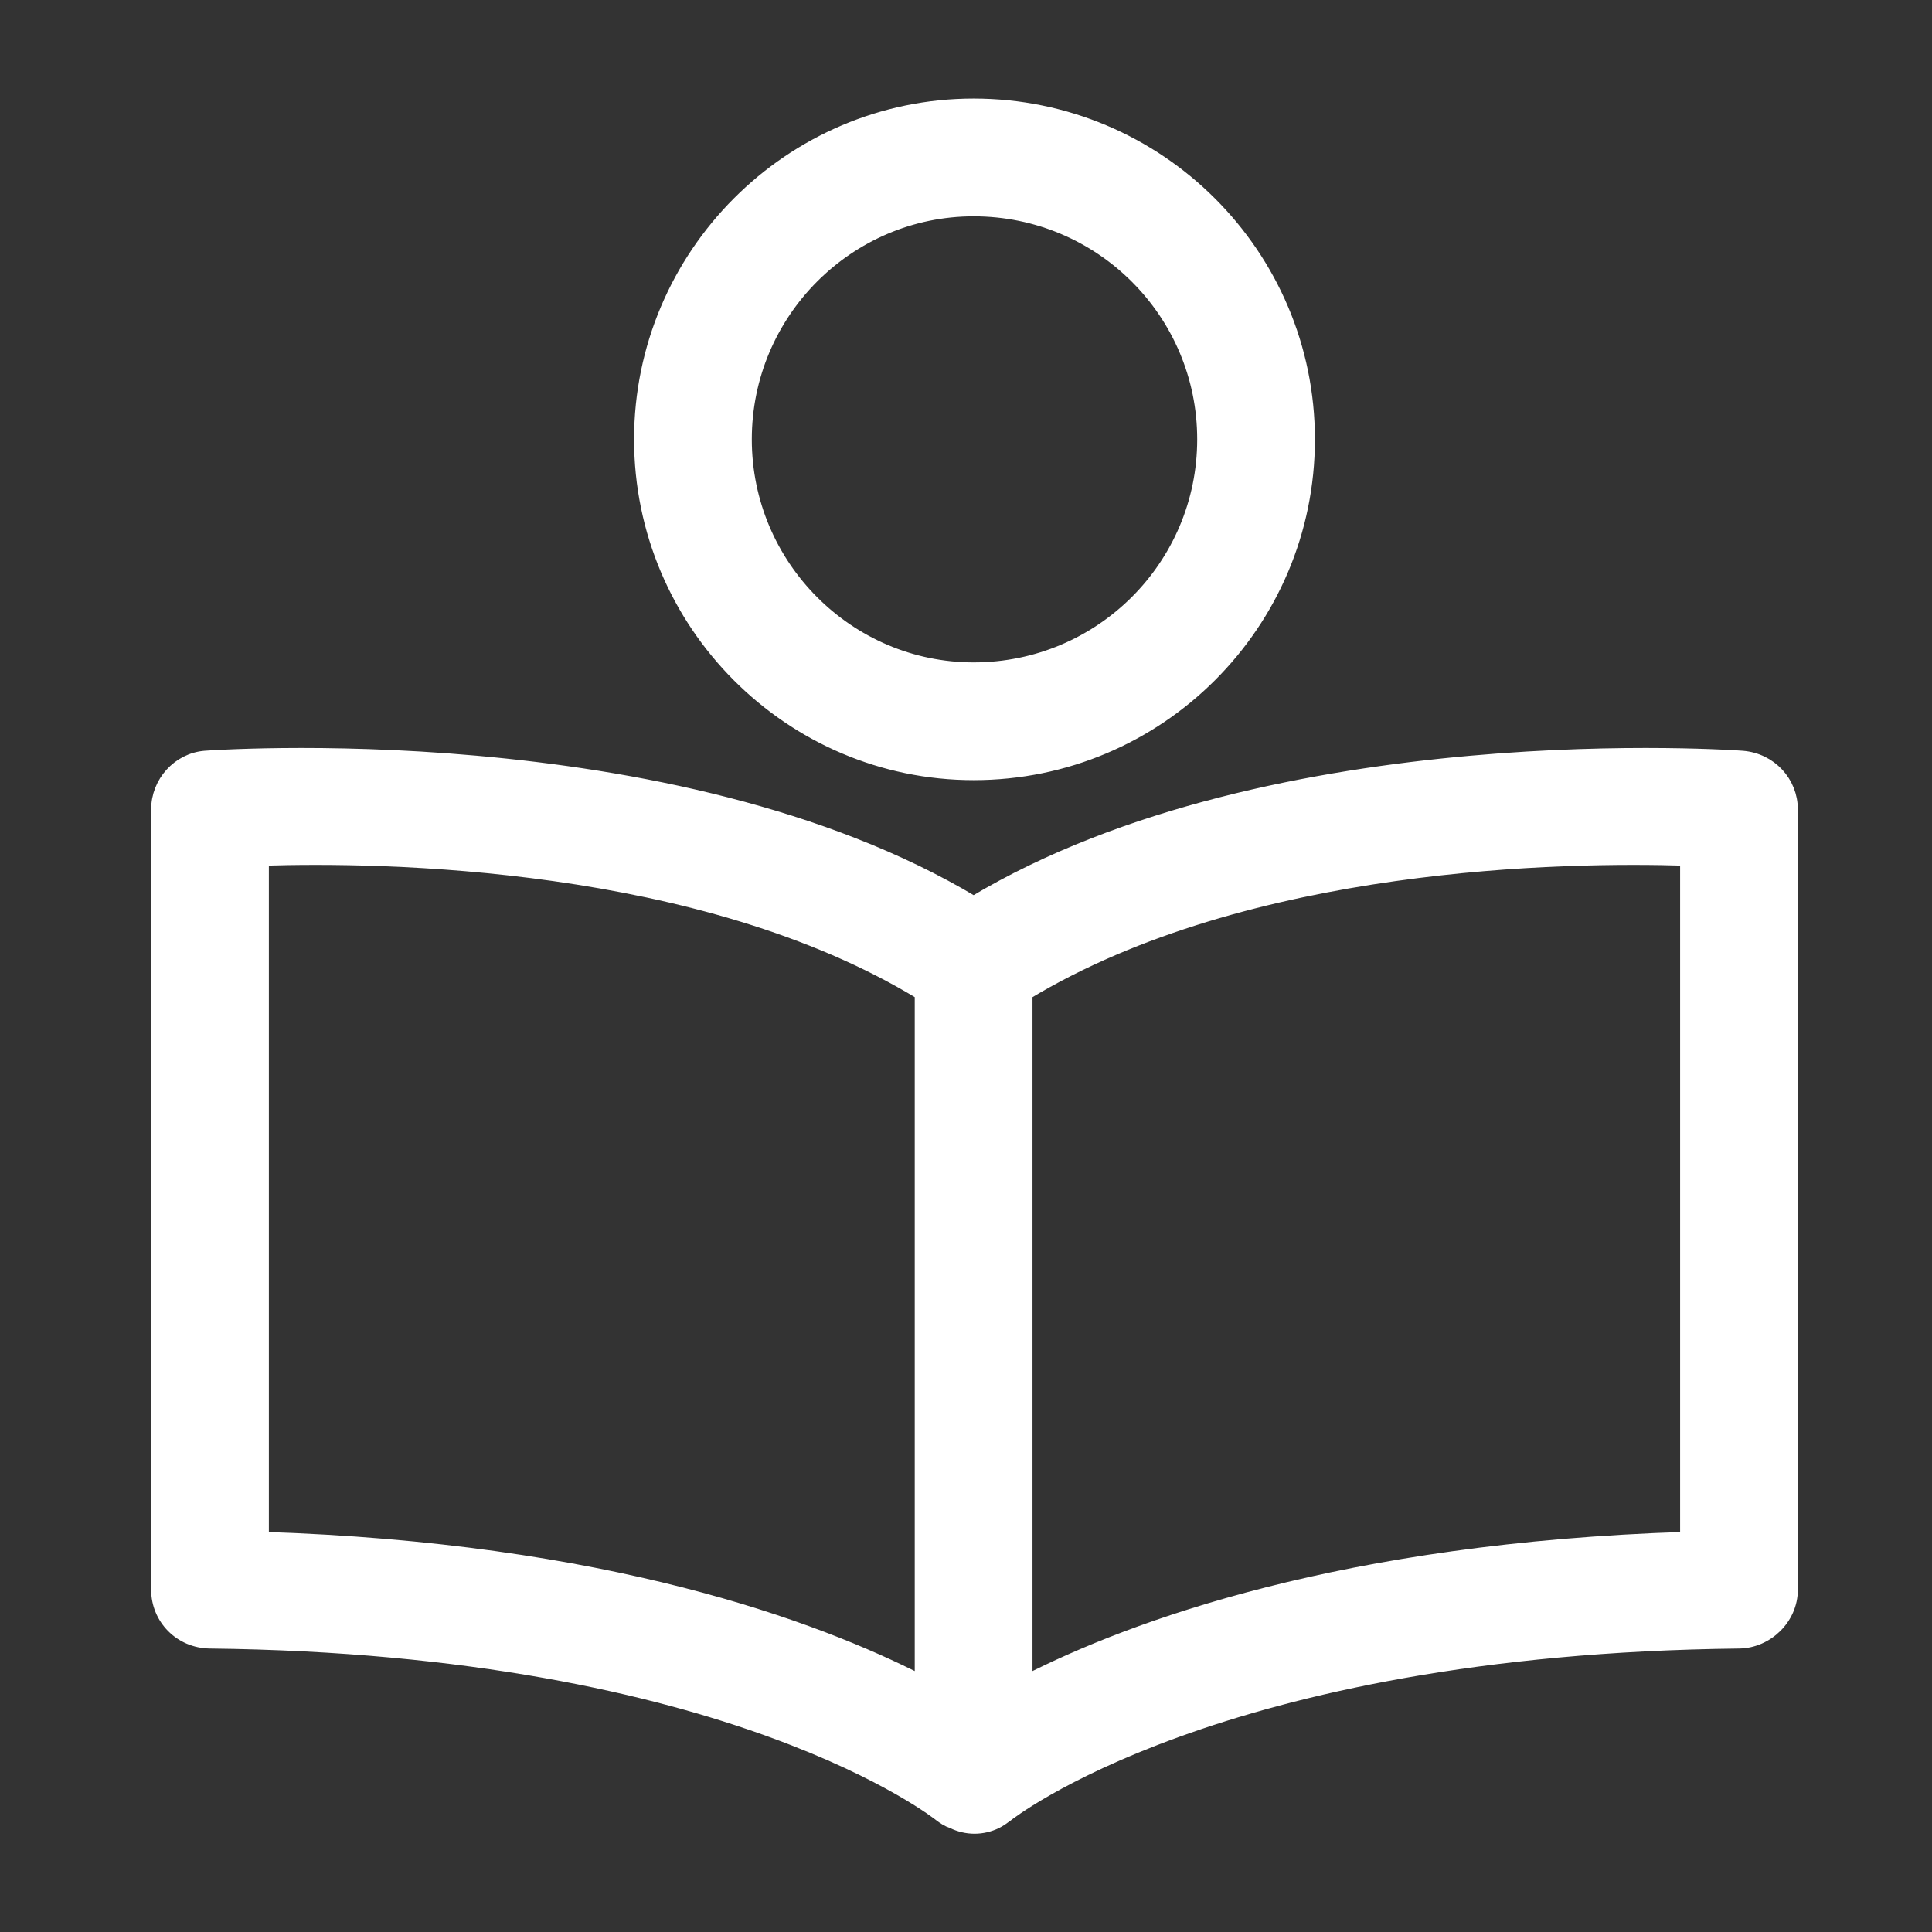 <svg width="147" height="147" viewBox="0 0 147 147" fill="none" xmlns="http://www.w3.org/2000/svg">
<rect x="0" y="0" width="147" height="147" fill="#333333" stroke="none"/>
<path fill-rule="evenodd" clip-rule="evenodd" d="M71.56 138.118C71.56 138.118 55.776 125.37 15.98 124.932C13.725 124.906 12 123.128 12 120.953V61.591C12 59.522 13.592 57.797 15.582 57.625C15.582 57.625 51.131 54.932 74.08 68.688C97.029 54.932 132.581 57.625 132.581 57.625C134.704 57.797 136.293 59.522 136.293 61.591V120.953C136.293 123.128 134.438 124.906 132.316 124.932C92.52 125.37 76.6 138.118 76.6 138.118C76.334 138.317 76.071 138.502 75.806 138.635C74.745 139.152 73.551 139.152 72.49 138.635C72.092 138.502 71.826 138.317 71.56 138.118ZM70.1 75.586C53.386 65.398 29.11 65.08 19.957 65.372V117.053C46.09 117.875 62.008 123.818 70.1 127.957V75.586ZM78.06 127.957C86.152 123.818 102.203 117.875 128.335 117.053V65.372C119.183 65.08 94.907 65.398 78.06 75.586V127.957ZM74.08 8C88.141 8 99.548 19.395 99.548 33.429C99.548 47.464 88.141 58.859 74.08 58.859C60.151 58.859 48.745 47.464 48.745 33.429C48.745 19.395 60.151 8 74.08 8ZM74.08 15.959C64.529 15.959 56.702 23.785 56.702 33.429C56.702 43.073 64.529 50.9 74.08 50.9C83.763 50.9 91.591 43.073 91.591 33.429C91.591 23.785 83.763 15.959 74.08 15.959Z" fill="white" stroke="white"/>
</svg>
